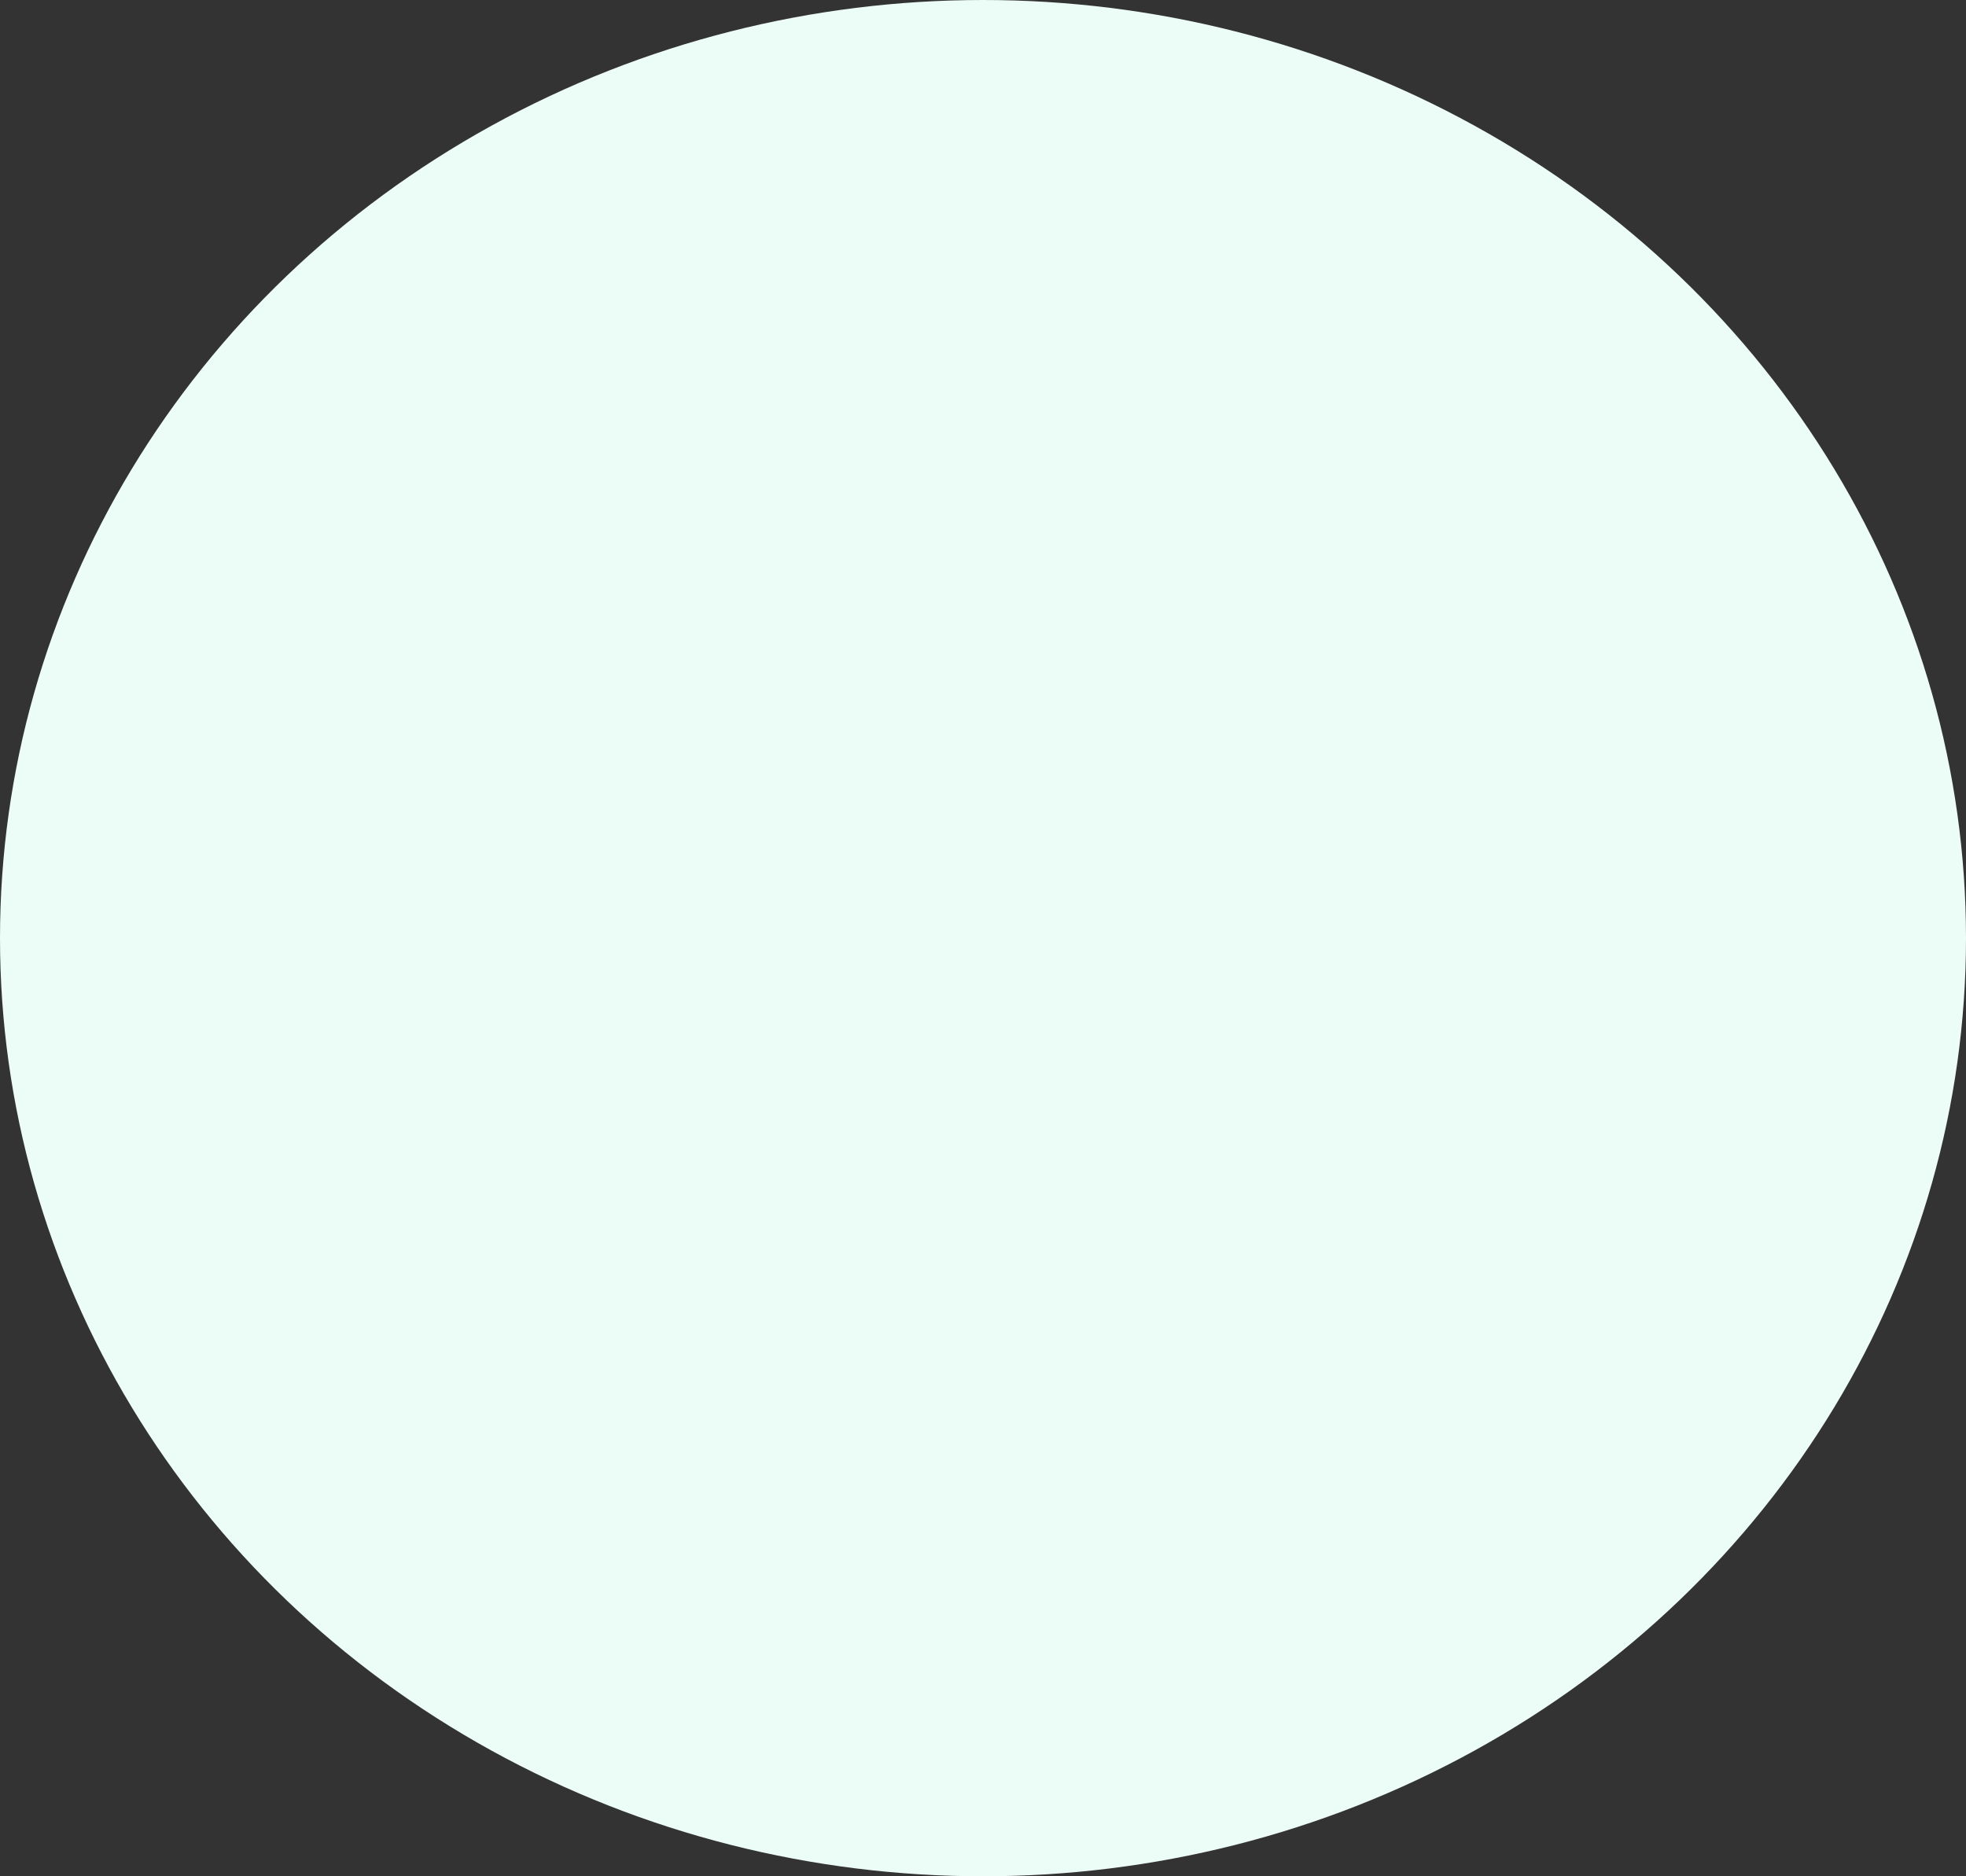 <svg width="44" height="42" viewBox="0 0 44 42" fill="none" xmlns="http://www.w3.org/2000/svg">
<rect x="0" y="0" width="44" height="42" fill="#333333" stroke="none"/>
<ellipse id="Ellipse 102" cx="22" cy="21" rx="22" ry="21" fill="#ECFCF6"/>
</svg>
